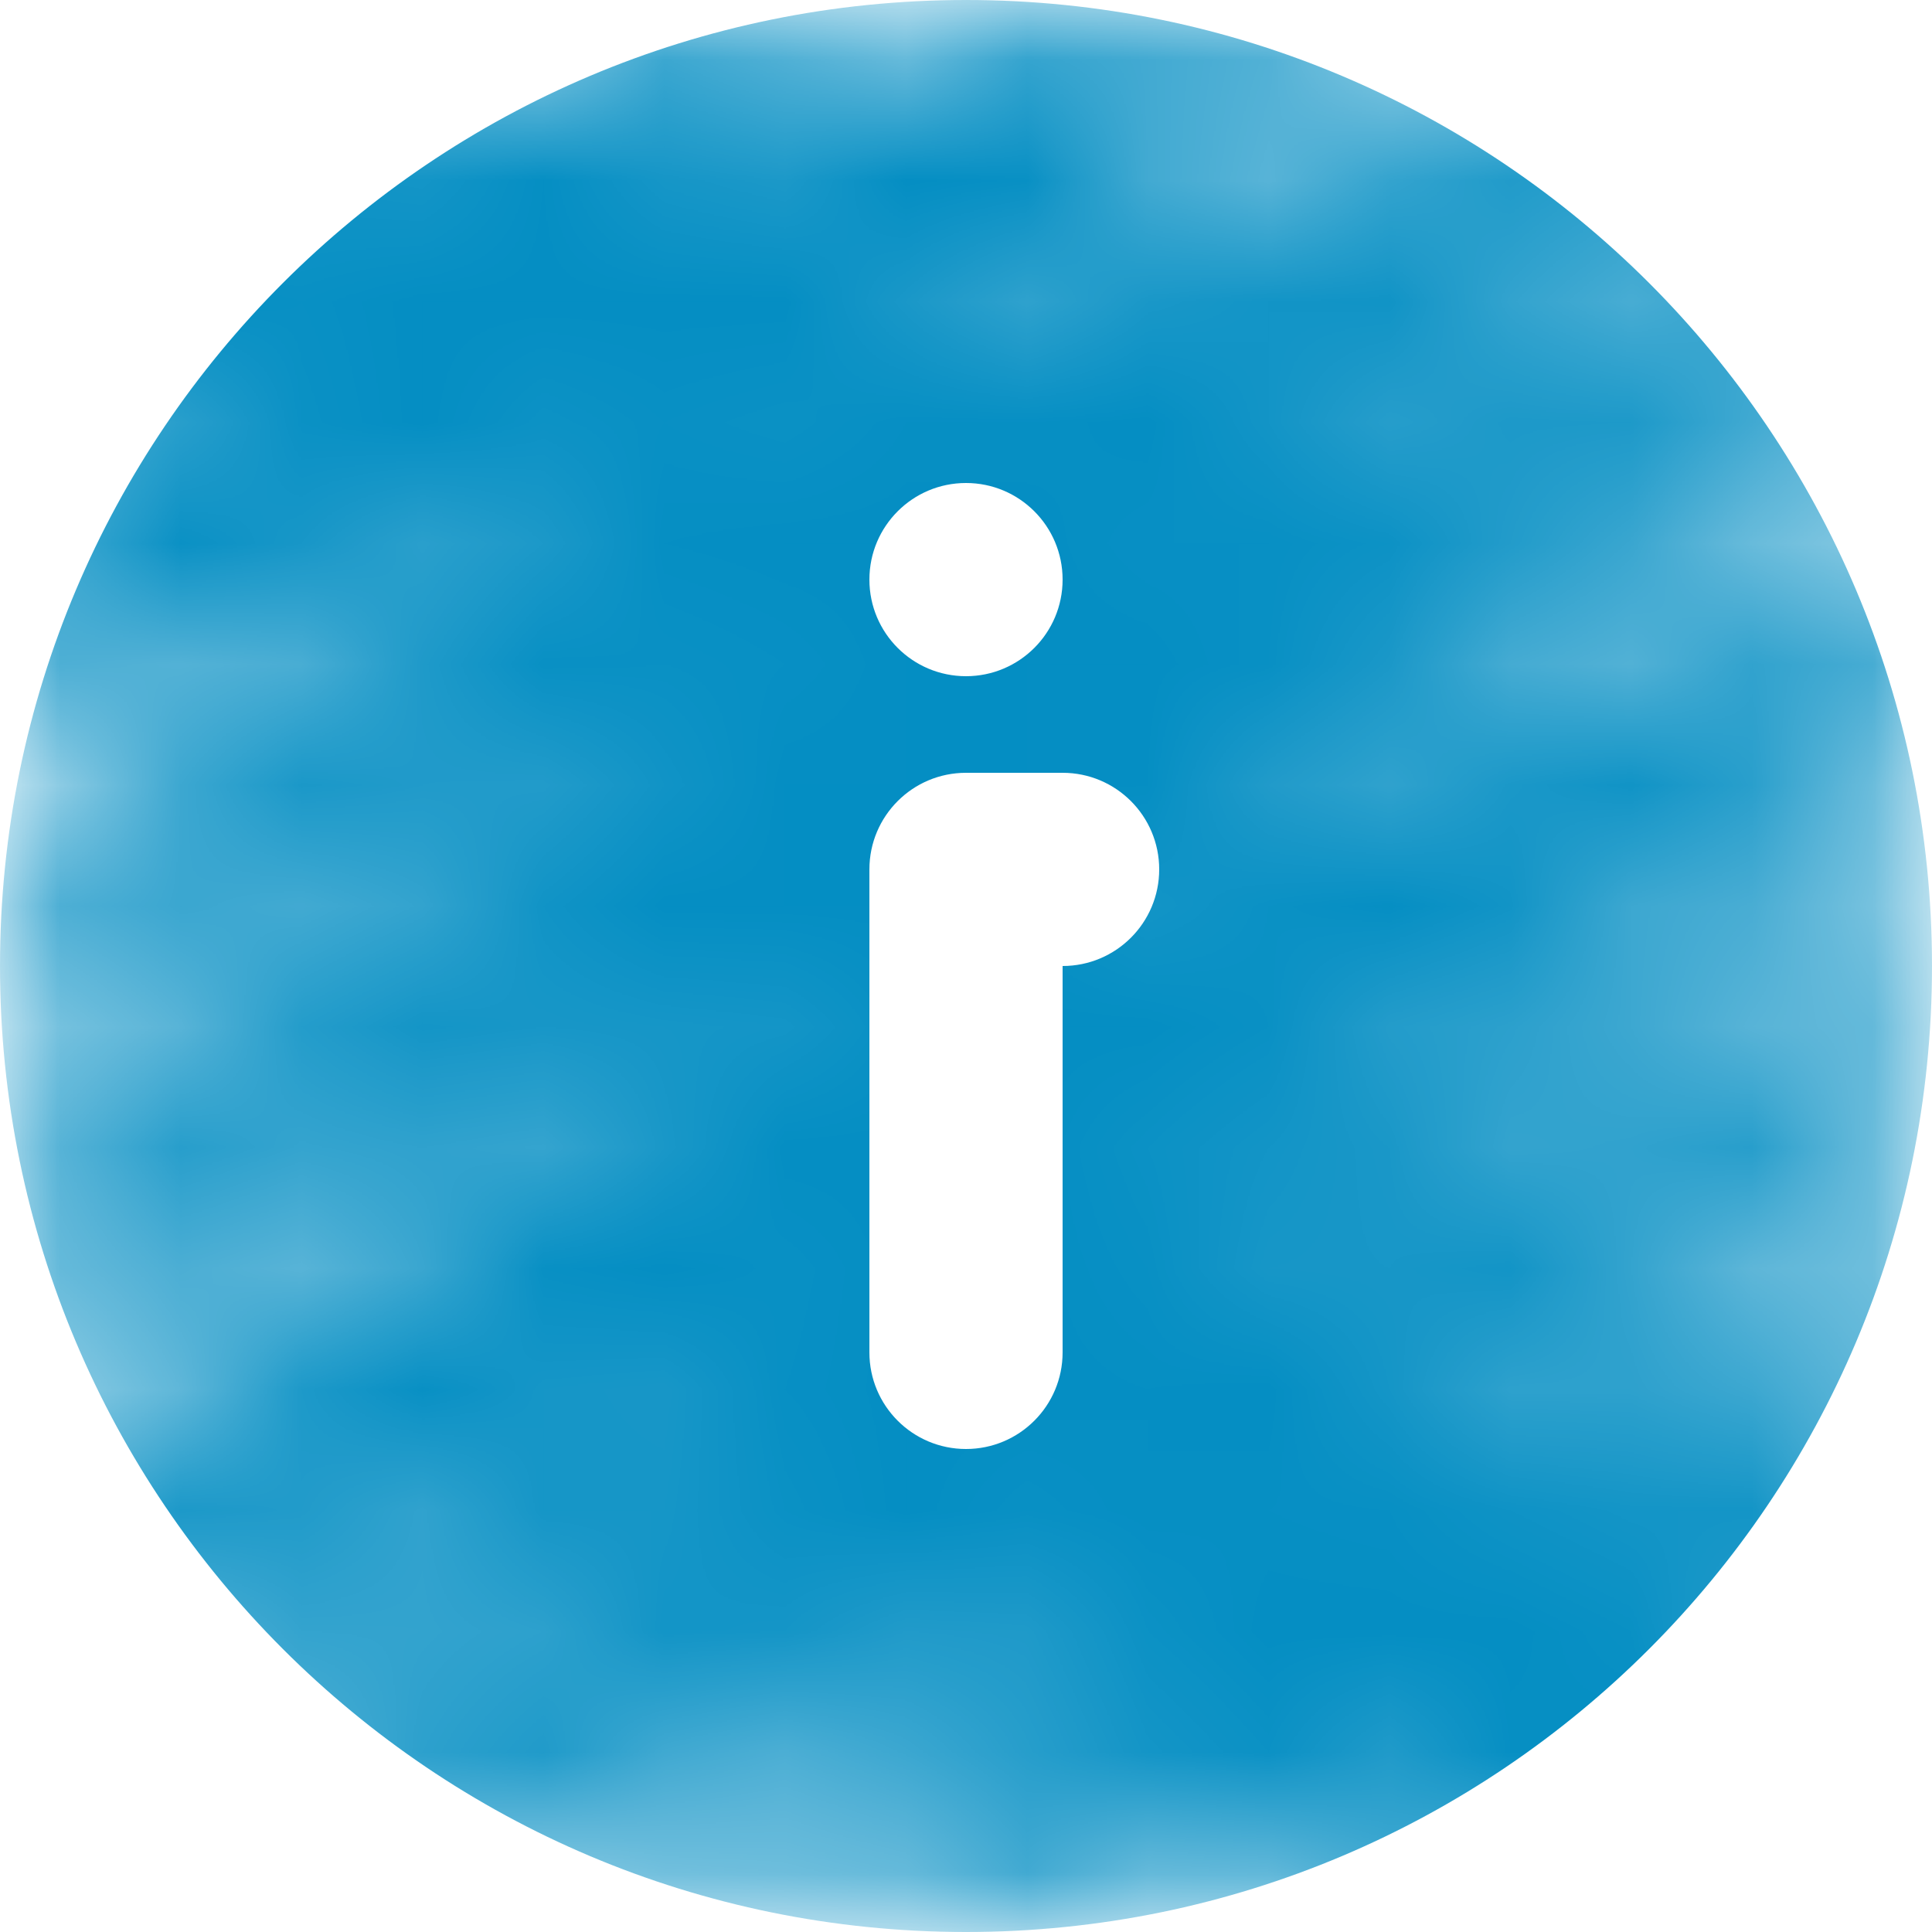 <svg width="16" height="16" viewBox="0 0 16 16" fill="none" xmlns="http://www.w3.org/2000/svg">
<mask id="mask0_1772_777" style="mask-type:alpha" maskUnits="userSpaceOnUse" x="0" y="0" width="16" height="16">
<path d="M0.251 15.998C0.183 15.998 0.117 15.968 0.08 15.914C0.023 15.833 0.052 15.728 0.144 15.677L6.949 11.948L0.304 15.284C0.208 15.331 0.088 15.304 0.032 15.223C-0.024 15.141 0.006 15.035 0.098 14.985L4.704 12.505L0.304 14.713C0.209 14.761 0.089 14.735 0.032 14.653C-0.024 14.572 0.005 14.466 0.097 14.416L7.082 10.583L0.304 13.985C0.208 14.033 0.088 14.006 0.032 13.924C-0.024 13.842 0.006 13.736 0.099 13.686L2.598 12.355L0.304 13.507C0.208 13.555 0.088 13.527 0.032 13.445C-0.024 13.363 0.006 13.258 0.099 13.208L2.458 11.953L0.304 13.034C0.208 13.081 0.088 13.054 0.032 12.972C-0.024 12.891 0.005 12.785 0.098 12.735L4.972 10.106L0.304 12.449C0.209 12.497 0.089 12.47 0.032 12.388C-0.024 12.307 0.004 12.202 0.096 12.151L7.626 7.996L0.303 11.671C0.209 11.72 0.088 11.692 0.032 11.611C-0.025 11.53 0.005 11.424 0.097 11.373L6.382 7.947L0.303 10.998C0.208 11.046 0.088 11.018 0.032 10.937C-0.025 10.856 0.005 10.75 0.098 10.7L5.238 7.922L0.303 10.399C0.208 10.447 0.087 10.419 0.031 10.337C-0.025 10.256 0.006 10.149 0.099 10.1L2.025 9.076L0.303 9.94C0.208 9.988 0.088 9.961 0.031 9.88C-0.025 9.798 0.004 9.692 0.097 9.642L5.717 6.594L0.303 9.312C0.208 9.361 0.088 9.333 0.032 9.251C-0.025 9.17 0.004 9.065 0.096 9.014L6.678 5.415L0.302 8.615C0.207 8.663 0.087 8.635 0.031 8.554C-0.026 8.473 0.004 8.367 0.096 8.317L5.148 5.581L0.302 8.013C0.207 8.06 0.086 8.033 0.03 7.951C-0.026 7.87 0.004 7.764 0.098 7.714L2.383 6.49L0.302 7.535C0.208 7.583 0.088 7.556 0.031 7.475C-0.025 7.394 0.003 7.288 0.095 7.237L5.404 4.295L0.302 6.856C0.208 6.904 0.09 6.877 0.032 6.797C-0.025 6.717 0.002 6.612 0.092 6.56L5.679 3.373L0.302 6.072C0.208 6.12 0.088 6.093 0.031 6.011C-0.025 5.931 0.004 5.825 0.095 5.774L2.354 4.529L0.302 5.559C0.208 5.607 0.087 5.58 0.031 5.499C-0.026 5.418 0.003 5.312 0.095 5.262L1.532 4.469L0.302 5.086C0.208 5.134 0.087 5.107 0.031 5.025C-0.026 4.944 0.003 4.839 0.095 4.788L0.506 4.561L0.302 4.664C0.208 4.712 0.09 4.686 0.032 4.606C-0.025 4.527 -1.00144e-05 4.423 0.089 4.37L2.957 2.672L0.302 4.005C0.208 4.052 0.089 4.026 0.032 3.946C-0.026 3.867 0.001 3.762 0.09 3.71L1.42 2.935L0.301 3.496C0.208 3.543 0.09 3.518 0.032 3.438C-0.026 3.358 -1.00144e-05 3.254 0.089 3.201L0.904 2.721L0.301 3.023C0.211 3.069 0.096 3.046 0.036 2.971C-0.022 2.896 -0.006 2.794 0.076 2.737L1.921 1.442L0.301 2.255C0.214 2.3 0.1 2.279 0.04 2.207C-0.02 2.135 -0.009 2.036 0.066 1.976L1.136 1.128L0.301 1.546C0.218 1.588 0.112 1.572 0.05 1.509C-0.013 1.446 -0.015 1.353 0.045 1.287L0.505 0.785L0.301 0.888C0.229 0.923 0.14 0.918 0.076 0.873C0.012 0.828 -0.015 0.754 0.01 0.686L0.102 0.426C0.072 0.412 0.046 0.39 0.027 0.362C-0.028 0.279 0.004 0.172 0.1 0.124L0.3 0.024C0.373 -0.011 0.461 -0.006 0.525 0.039C0.589 0.083 0.616 0.158 0.591 0.226L0.542 0.364L1.22 0.024C1.303 -0.019 1.409 -0.002 1.472 0.061C1.535 0.124 1.537 0.217 1.477 0.283L1.016 0.785L2.533 0.023C2.621 -0.021 2.734 -0 2.794 0.071C2.855 0.143 2.843 0.243 2.768 0.302L1.699 1.151L3.944 0.024C4.034 -0.022 4.15 0.001 4.209 0.076C4.268 0.151 4.251 0.252 4.17 0.309L2.324 1.605L5.478 0.029C5.571 -0.018 5.69 0.007 5.747 0.087C5.805 0.167 5.779 0.271 5.69 0.324L4.875 0.804L6.42 0.029C6.513 -0.019 6.632 0.007 6.69 0.087C6.747 0.167 6.72 0.272 6.631 0.324L5.304 1.097L7.432 0.029C7.526 -0.018 7.644 0.008 7.702 0.087C7.759 0.167 7.734 0.271 7.644 0.324L4.775 2.022L8.745 0.029C8.84 -0.019 8.96 0.008 9.016 0.09C9.073 0.171 9.044 0.276 8.952 0.327L8.543 0.552L9.585 0.029C9.68 -0.019 9.8 0.008 9.856 0.09C9.913 0.171 9.884 0.276 9.792 0.326L8.355 1.12L10.528 0.029C10.623 -0.019 10.743 0.008 10.799 0.09C10.856 0.17 10.827 0.276 10.735 0.326L8.472 1.574L11.55 0.029C11.644 -0.018 11.763 0.008 11.82 0.088C11.877 0.169 11.85 0.274 11.76 0.325L6.174 3.512L13.111 0.029C13.206 -0.019 13.326 0.008 13.383 0.089C13.439 0.17 13.411 0.275 13.319 0.326L8.011 3.268L14.463 0.029C14.557 -0.019 14.678 0.008 14.735 0.091C14.791 0.172 14.761 0.278 14.667 0.328L12.375 1.555L15.259 0.107C15.354 0.059 15.474 0.086 15.531 0.168C15.588 0.249 15.558 0.355 15.466 0.405L10.423 3.137L15.648 0.514C15.743 0.466 15.863 0.493 15.92 0.575C15.976 0.656 15.947 0.761 15.855 0.812L9.27 4.413L15.685 1.192C15.779 1.143 15.9 1.171 15.957 1.253C16.013 1.334 15.983 1.44 15.891 1.49L10.27 4.538L15.686 1.82C15.78 1.772 15.902 1.799 15.958 1.882C16.014 1.964 15.983 2.069 15.89 2.119L13.964 3.143L15.686 2.278C15.78 2.23 15.901 2.258 15.958 2.34C16.014 2.421 15.985 2.527 15.892 2.577L10.751 5.355L15.687 2.878C15.782 2.83 15.902 2.857 15.959 2.938C16.015 3.019 15.985 3.125 15.893 3.176L9.611 6.601L15.688 3.55C15.783 3.503 15.903 3.529 15.959 3.611C16.015 3.692 15.987 3.797 15.895 3.848L8.365 8.003L15.689 4.327C15.784 4.279 15.904 4.306 15.96 4.388C16.017 4.47 15.987 4.576 15.895 4.626L11.018 7.256L15.69 4.912C15.784 4.864 15.905 4.891 15.962 4.973C16.018 5.055 15.987 5.161 15.894 5.211L13.54 6.464L15.69 5.385C15.784 5.337 15.905 5.364 15.962 5.446C16.018 5.528 15.988 5.634 15.895 5.684L13.4 7.013L15.691 5.863C15.786 5.815 15.906 5.842 15.962 5.923C16.018 6.005 15.99 6.11 15.898 6.161L8.91 9.995L15.691 6.591C15.786 6.543 15.907 6.57 15.963 6.652C16.019 6.734 15.989 6.839 15.897 6.889L11.29 9.371L15.692 7.161C15.787 7.113 15.907 7.14 15.963 7.221C16.02 7.303 15.991 7.408 15.899 7.459L9.095 11.187L15.692 7.875C15.787 7.827 15.908 7.854 15.964 7.936C16.02 8.017 15.991 8.122 15.899 8.173L10.605 11.068L15.693 8.513C15.788 8.465 15.909 8.493 15.965 8.575C16.021 8.656 15.991 8.762 15.899 8.812L14.124 9.765L15.694 8.976C15.788 8.929 15.907 8.956 15.964 9.036C16.021 9.116 15.994 9.221 15.903 9.273L10.448 12.353L15.694 9.72C15.789 9.672 15.908 9.698 15.965 9.779C16.022 9.859 15.995 9.964 15.904 10.016L11.478 12.531L15.695 10.415C15.789 10.367 15.908 10.393 15.966 10.474C16.023 10.554 15.996 10.659 15.906 10.71L12.377 12.733L15.696 11.067C15.79 11.019 15.909 11.046 15.967 11.126C16.024 11.206 15.997 11.31 15.907 11.363L13.568 12.701L15.697 11.633C15.791 11.585 15.911 11.611 15.968 11.692C16.024 11.773 15.996 11.878 15.906 11.929L15.346 12.244L15.698 12.068C15.789 12.021 15.908 12.046 15.966 12.124C16.024 12.202 16.001 12.305 15.914 12.36L13.454 13.891L15.698 12.765C15.79 12.718 15.91 12.743 15.967 12.823C16.025 12.902 16 13.006 15.912 13.059L15.191 13.49L15.698 13.236C15.79 13.189 15.907 13.214 15.966 13.291C16.024 13.367 16.003 13.471 15.918 13.526L14.921 14.171L15.699 13.781C15.786 13.736 15.899 13.756 15.959 13.827C16.02 13.898 16.01 13.997 15.936 14.058L14.881 14.923L15.699 14.512C15.782 14.47 15.887 14.486 15.95 14.548C16.013 14.611 16.016 14.703 15.957 14.769L15.553 15.221L15.7 15.148C15.772 15.111 15.862 15.117 15.926 15.164C15.991 15.209 16.016 15.285 15.989 15.354L15.906 15.568C15.933 15.583 15.956 15.603 15.973 15.629C16.029 15.712 15.996 15.818 15.9 15.866L15.699 15.967C15.626 16.003 15.537 15.997 15.473 15.951C15.408 15.905 15.383 15.829 15.41 15.761L15.442 15.679L14.867 15.967C14.785 16.01 14.679 15.994 14.616 15.931C14.553 15.868 14.55 15.776 14.608 15.71L15.013 15.258L13.598 15.968C13.511 16.013 13.398 15.993 13.337 15.922C13.277 15.851 13.287 15.752 13.361 15.691L14.416 14.827L12.139 15.969C12.047 16.016 11.93 15.991 11.871 15.914C11.813 15.838 11.834 15.734 11.919 15.679L12.915 15.035L11.052 15.97C10.959 16.017 10.841 15.992 10.783 15.913C10.725 15.833 10.75 15.729 10.838 15.676L11.56 15.244L10.112 15.971C10.021 16.017 9.902 15.992 9.844 15.914C9.786 15.836 9.809 15.733 9.896 15.679L12.357 14.146L8.721 15.972C8.627 16.019 8.507 15.993 8.45 15.912C8.393 15.831 8.421 15.726 8.512 15.675L9.068 15.362L7.853 15.972C7.758 16.02 7.64 15.993 7.582 15.913C7.526 15.833 7.552 15.728 7.642 15.676L9.982 14.337L6.724 15.973C6.63 16.02 6.51 15.993 6.453 15.913C6.396 15.833 6.423 15.729 6.513 15.677L10.039 13.656L5.423 15.973C5.329 16.021 5.209 15.994 5.152 15.914C5.096 15.834 5.123 15.729 5.213 15.677L9.641 13.16L4.035 15.974C3.94 16.022 3.821 15.995 3.764 15.915C3.707 15.834 3.735 15.729 3.826 15.678L9.281 12.598L2.552 15.975C2.457 16.023 2.336 15.996 2.28 15.914C2.224 15.832 2.254 15.727 2.347 15.677L4.124 14.723L1.628 15.976C1.534 16.024 1.414 15.997 1.357 15.915C1.3 15.834 1.329 15.728 1.421 15.678L6.716 12.783L0.354 15.977C0.322 15.993 0.288 16 0.254 16L0.251 15.998Z" fill="#048EC3"/>
</mask>
<g mask="url(#mask0_1772_777)">
<path fill-rule="evenodd" clip-rule="evenodd" d="M8 0C3.582 0 0 3.582 0 8C0 12.418 3.582 16 8 16C12.418 16 16 12.418 16 8C16 3.582 12.418 0 8 0ZM9.6 7.2C9.6 7.642 9.242 8 8.8 8V11.2C8.8 11.642 8.442 12 8 12C7.558 12 7.2 11.642 7.2 11.2V7.2C7.2 6.758 7.558 6.4 8 6.4H8.8C9.242 6.4 9.6 6.758 9.6 7.2ZM8 4C7.558 4 7.2 4.358 7.2 4.8C7.2 5.242 7.558 5.6 8 5.6C8.442 5.6 8.8 5.242 8.8 4.8C8.8 4.358 8.442 4 8 4Z" fill="#048EC3"/>
</g>
</svg>
